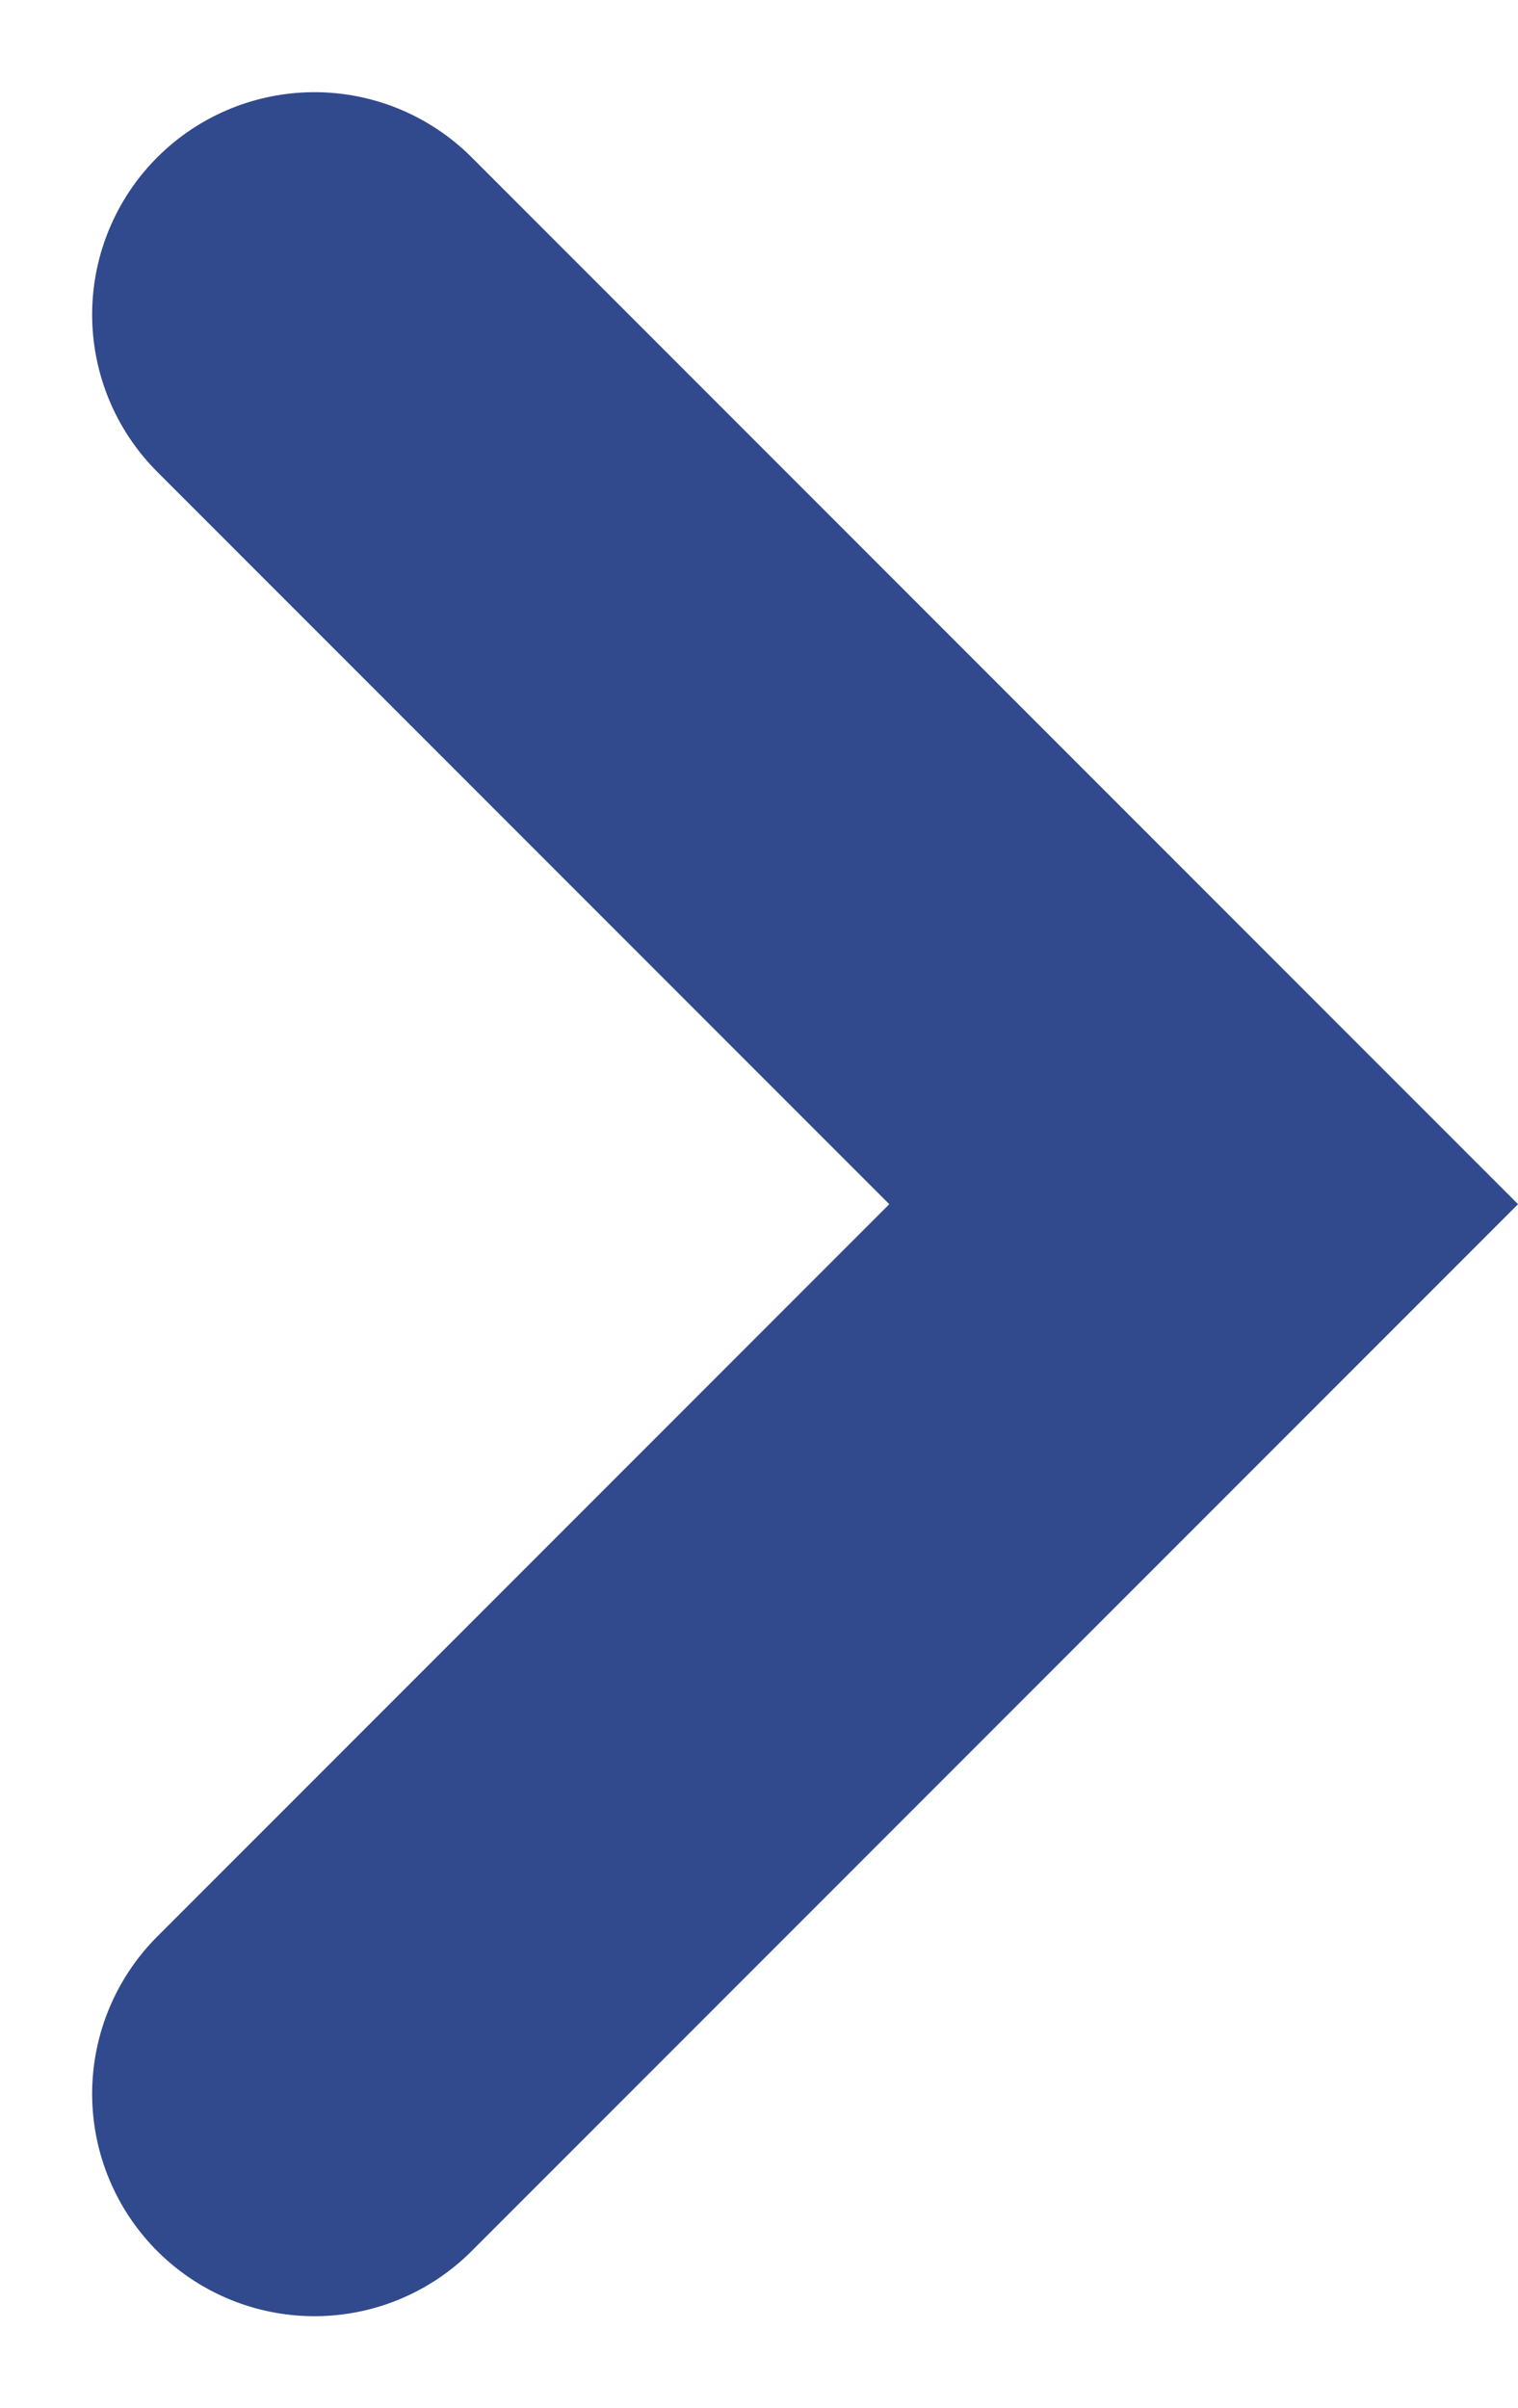 <svg xmlns="http://www.w3.org/2000/svg" width="13.657" height="21.657" viewBox="0 0 13.657 21.657">
  <path id="パス_7618" data-name="パス 7618" d="M768.013,2427.351l8,8-8,8" transform="translate(-765.184 -2424.522)" fill="none" stroke="#31498d" stroke-linecap="round" stroke-width="4"/>
</svg>
